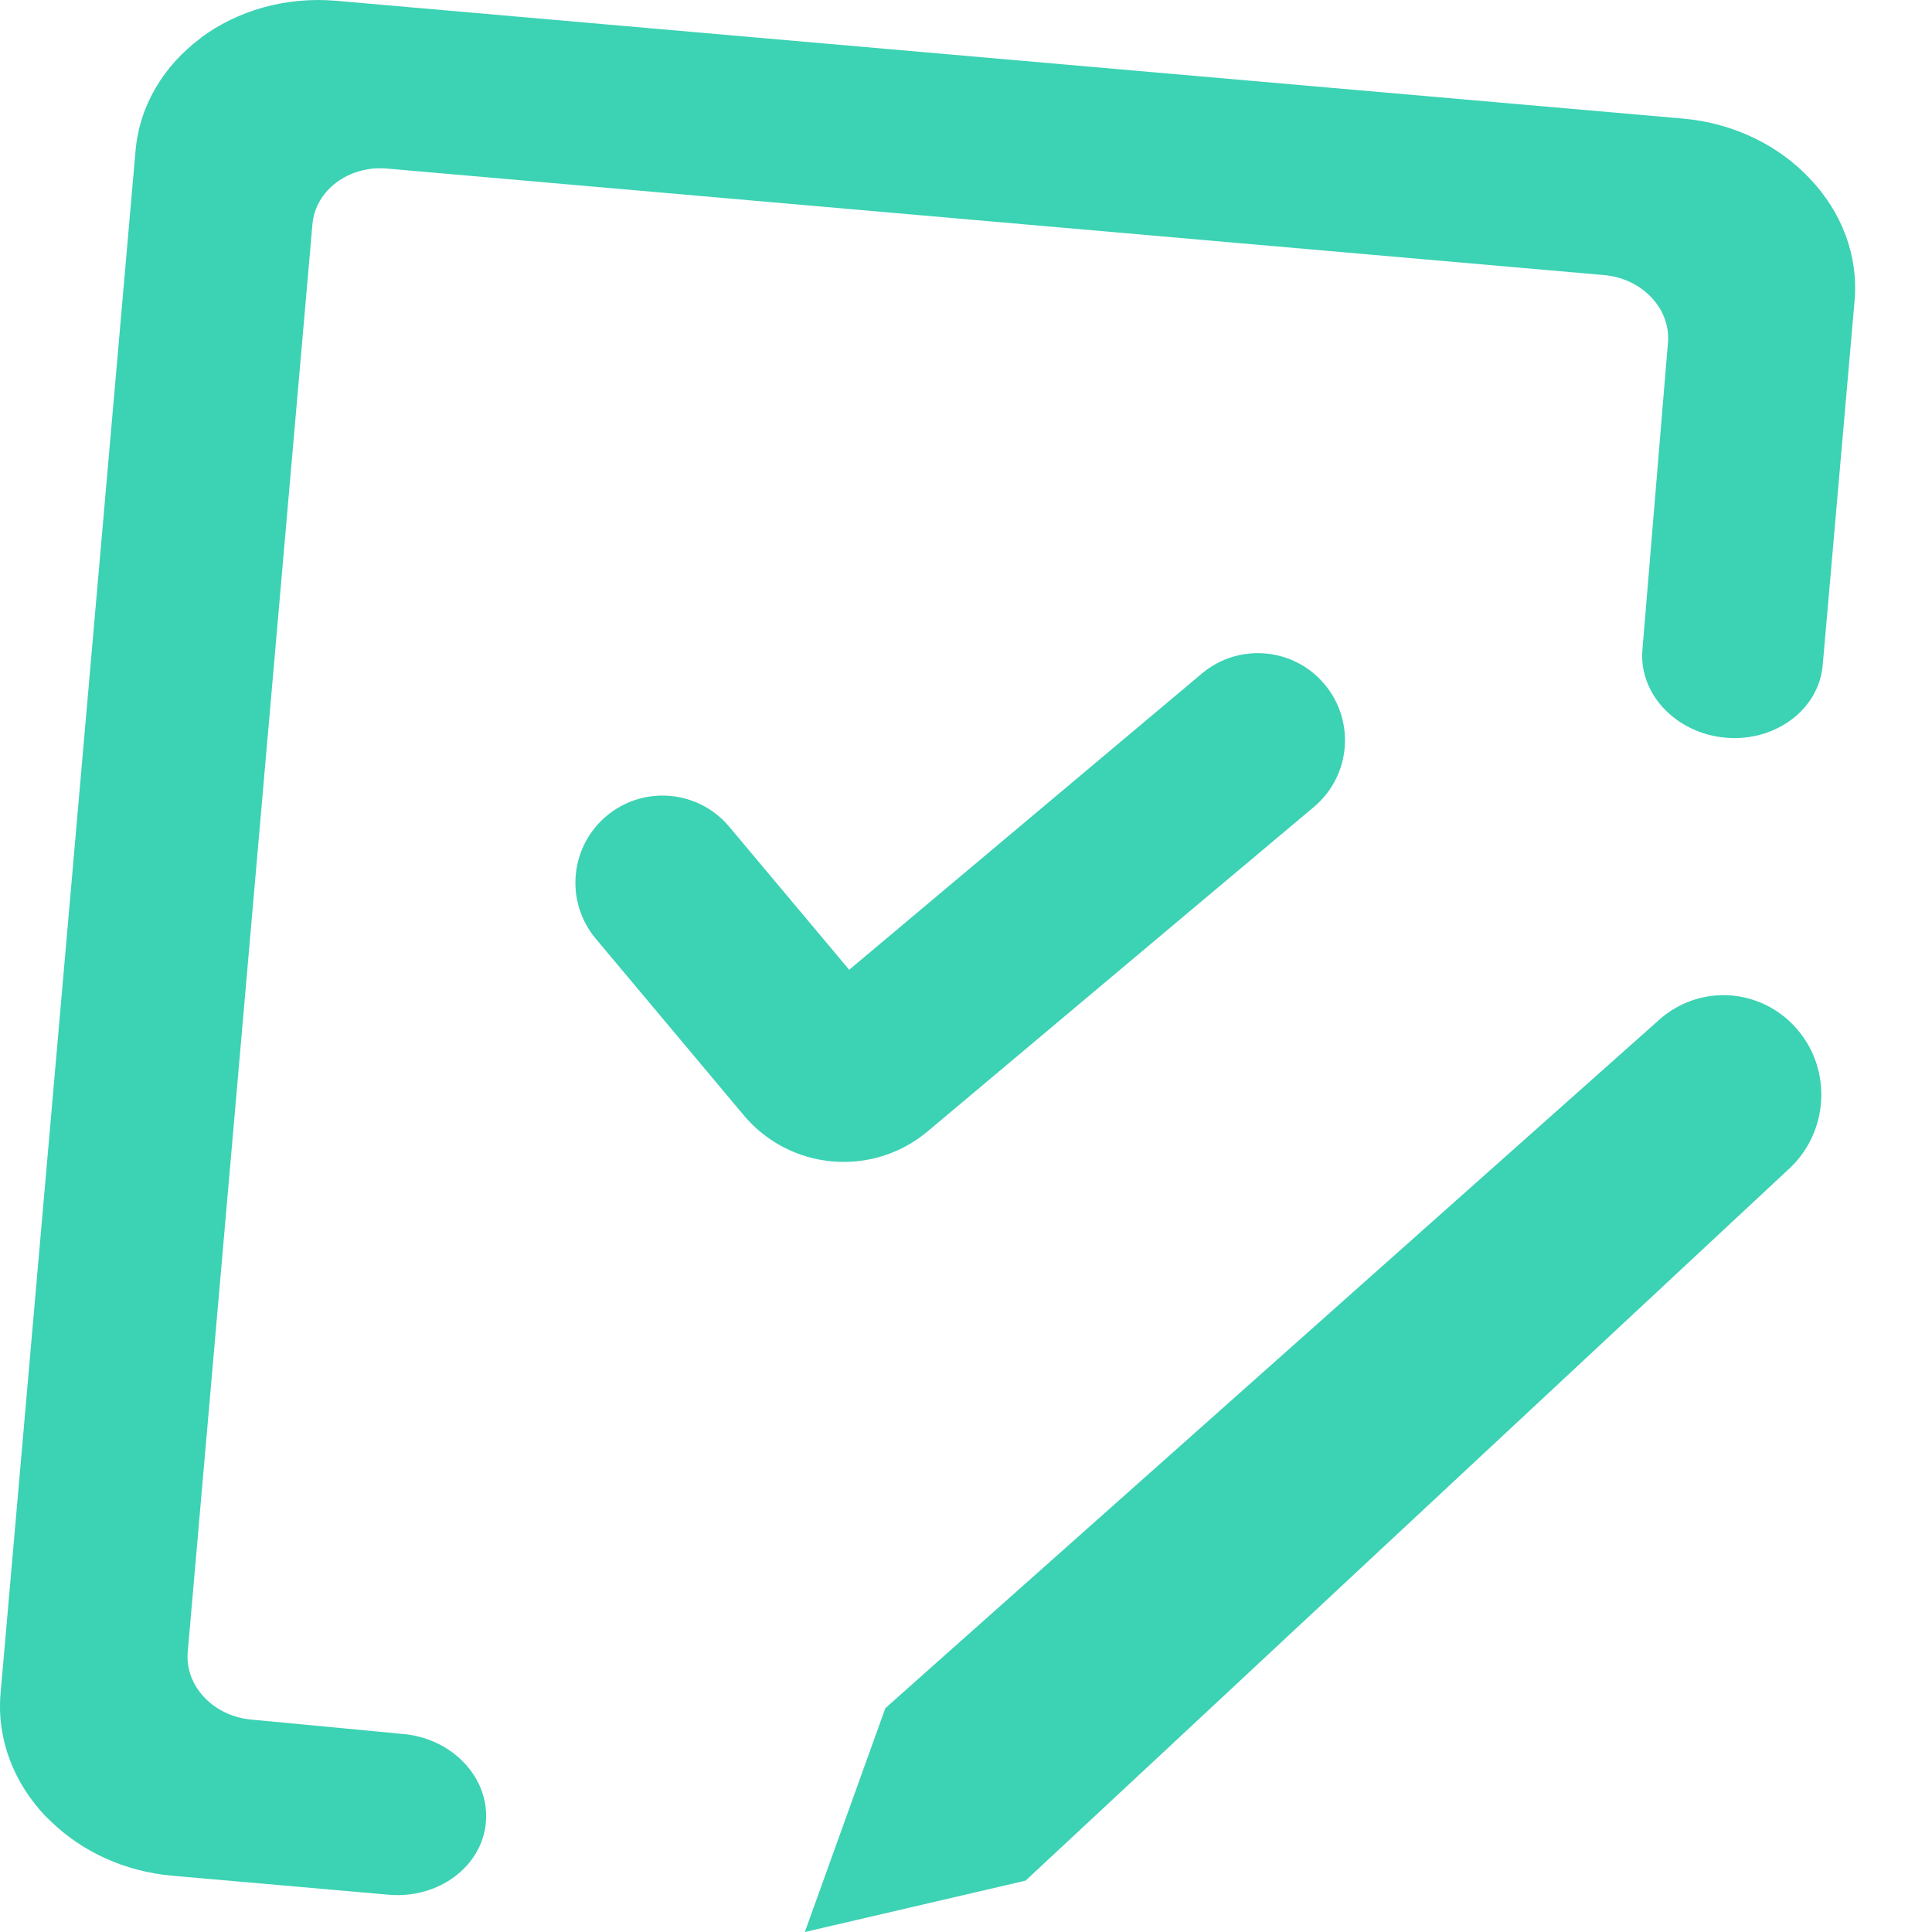 <svg width="24" height="24" viewBox="0 0 24 24" fill="none" xmlns="http://www.w3.org/2000/svg">
<path d="M22.642 8.265C22.594 8.814 22.053 9.218 21.437 9.164C20.817 9.109 20.355 8.618 20.403 8.069L20.72 4.256C20.755 3.834 20.4 3.459 19.926 3.417L4.808 2.094C4.333 2.053 3.918 2.363 3.881 2.786L2.332 20.52C2.295 20.941 2.646 21.316 3.118 21.361L5.005 21.54C5.622 21.594 6.084 22.086 6.036 22.638C5.988 23.187 5.447 23.59 4.83 23.537L2.141 23.301C1.547 23.249 1.02 23 0.639 22.632L0.559 22.555C0.173 22.145 -0.043 21.606 0.007 21.036L1.684 1.87C1.734 1.303 2.039 0.812 2.491 0.475L2.494 0.47C2.945 0.134 3.545 -0.045 4.178 0.01L20.905 1.473C21.541 1.529 22.098 1.809 22.483 2.219L22.489 2.225C22.875 2.635 23.088 3.171 23.038 3.738L22.642 8.265Z" fill="#3CD2B4"/>
<path d="M9.998 24L12.74 23.362L13.372 22.773L14.635 21.596L17.161 19.24L22.214 14.529C22.718 14.073 22.766 13.286 22.317 12.777C21.871 12.266 21.099 12.22 20.598 12.68L15.478 17.235L12.918 19.512L11.638 20.65L10.998 21.22L9.998 24Z" fill="#3CD2B4"/>
<path fill-rule="evenodd" clip-rule="evenodd" d="M16.454 8.5C16.839 8.957 16.779 9.64 16.322 10.024L11.524 14.054C10.838 14.63 9.815 14.541 9.239 13.854L7.4 11.66C7.017 11.202 7.077 10.52 7.535 10.136C7.993 9.752 8.675 9.812 9.059 10.27L10.549 12.047L14.93 8.367C15.387 7.983 16.07 8.042 16.454 8.5Z" fill="#3CD2B4"/>
</svg>
